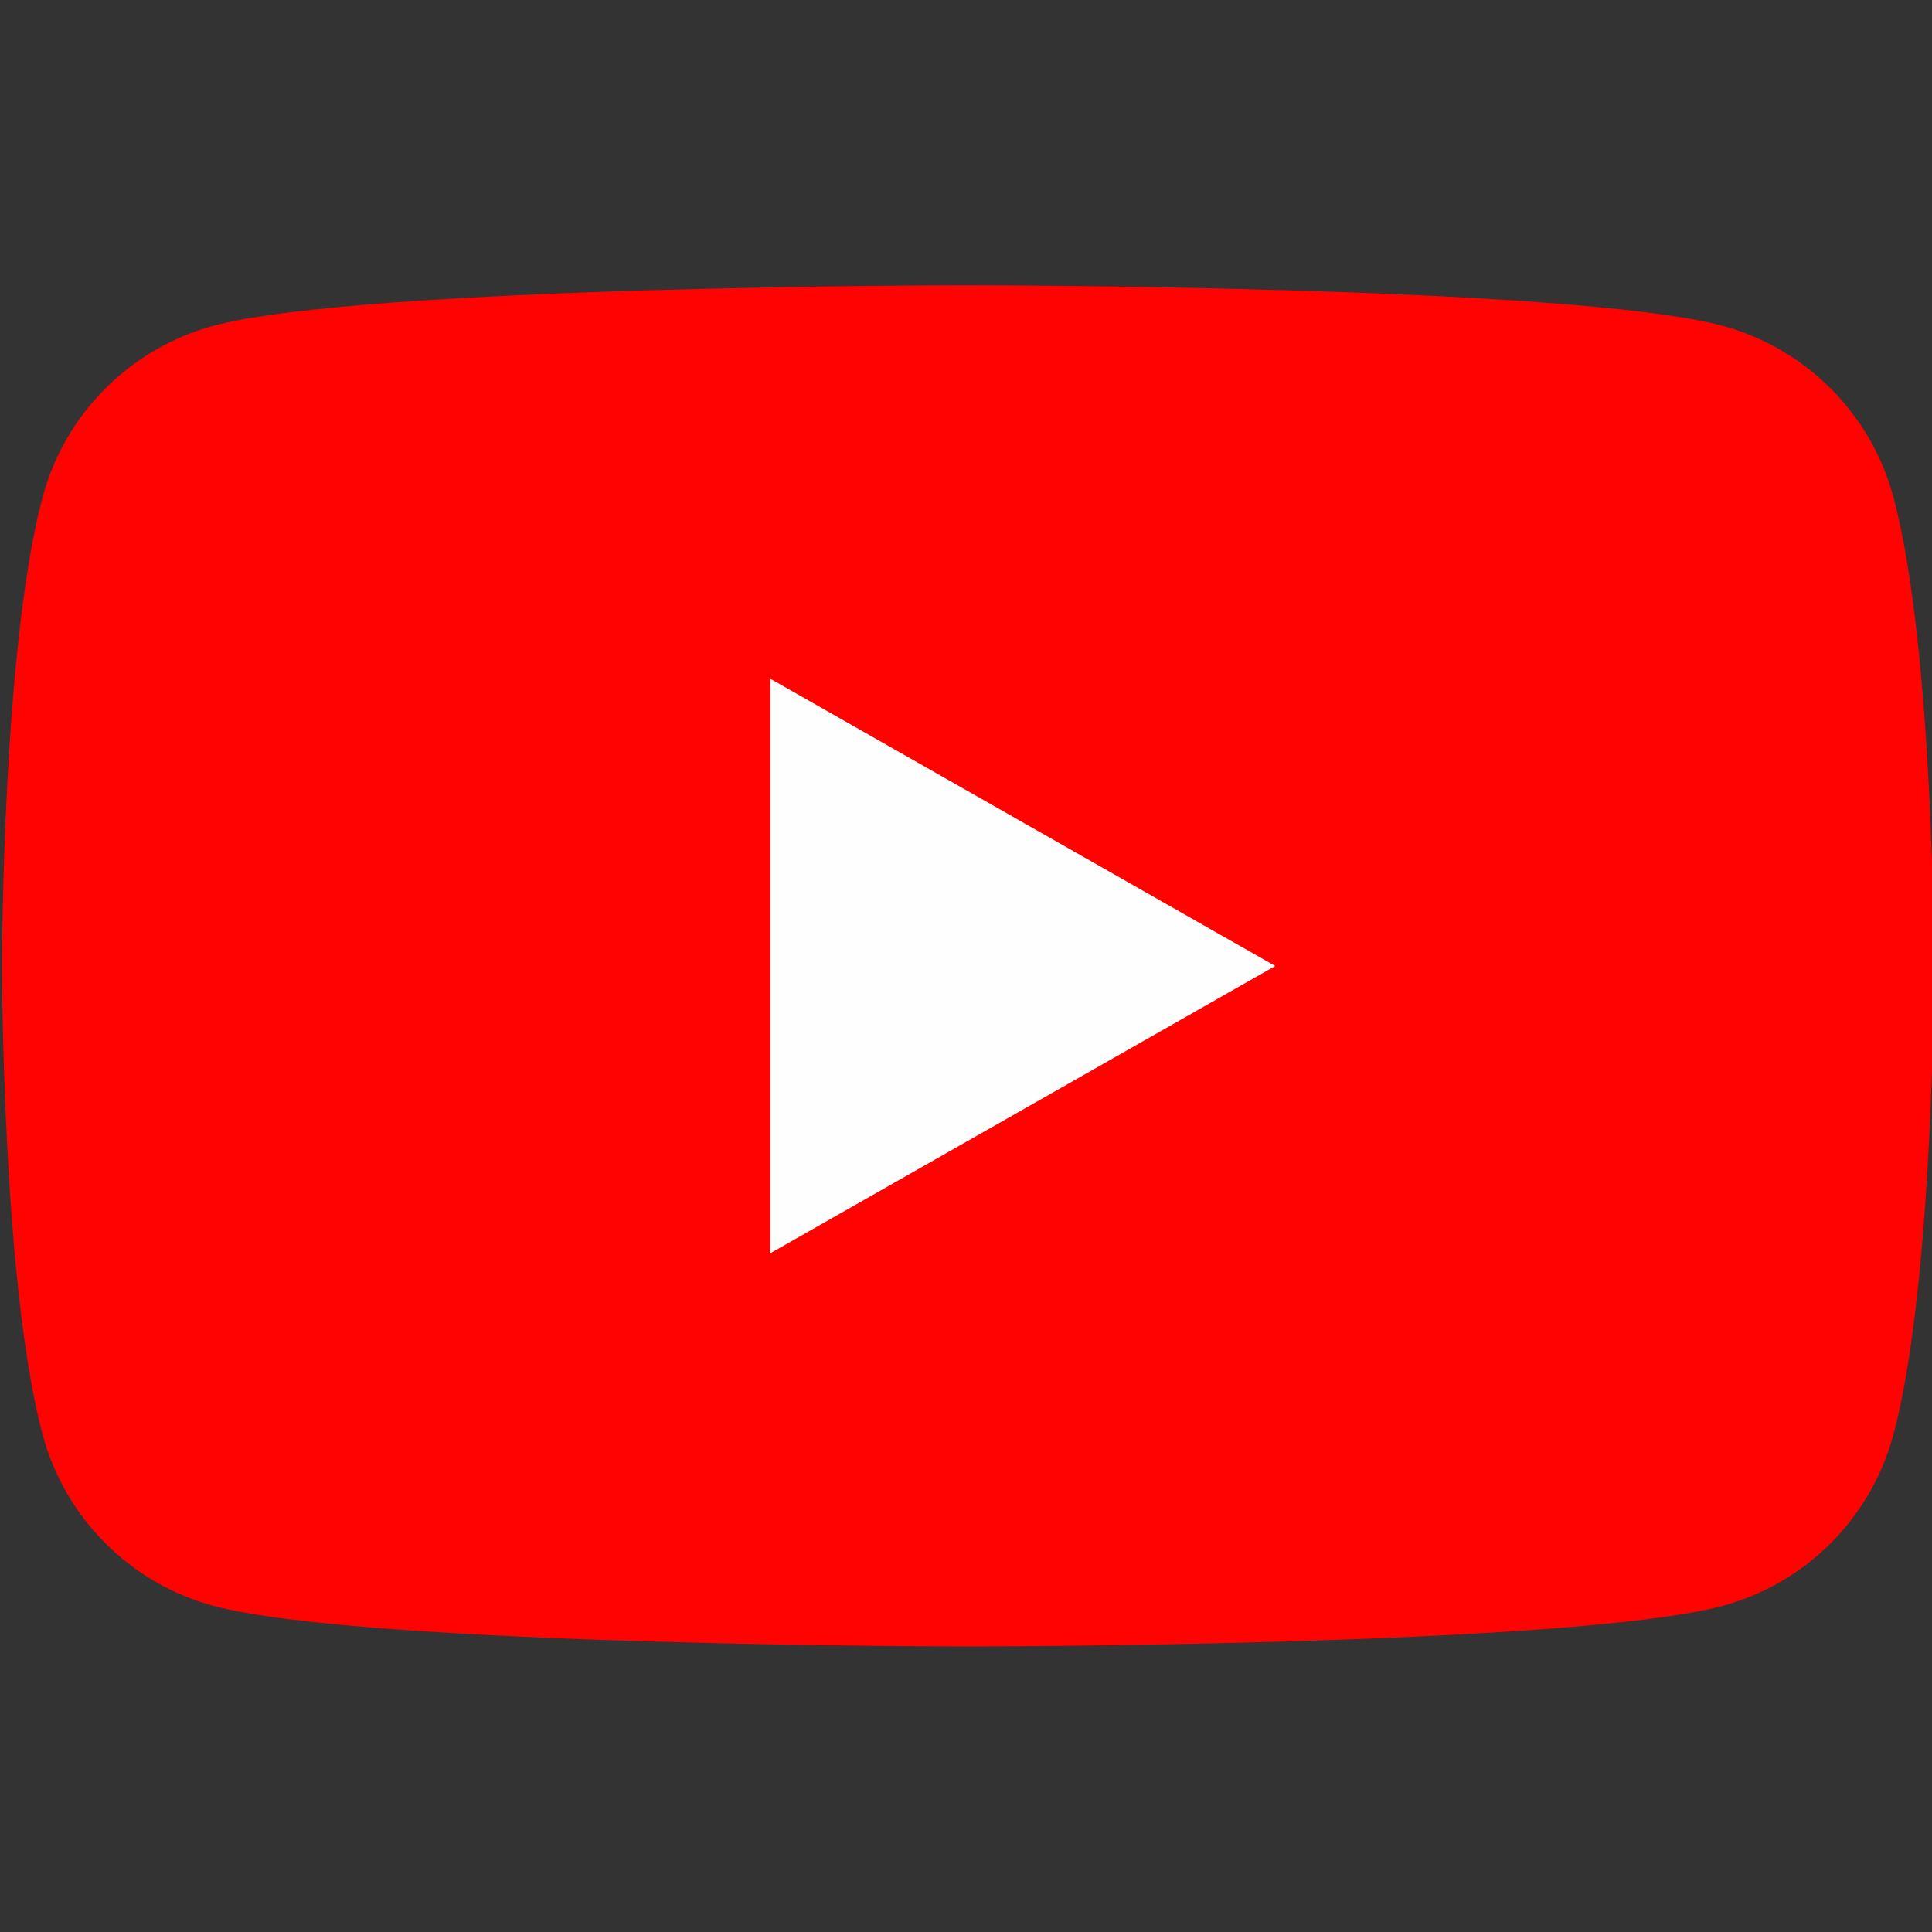 <svg width="30" height="30" viewBox="0 0 30 30" fill="none" xmlns="http://www.w3.org/2000/svg">
<rect x="0" y="0" width="30" height="30" fill="#333333" stroke="none"/>
<g clip-path="url(#clip0_5444_3901)">
<path d="M29.404 7.73C29.234 7.091 28.9 6.509 28.435 6.041C27.969 5.572 27.389 5.234 26.752 5.06C24.406 4.43 15.031 4.43 15.031 4.43C15.031 4.43 5.656 4.43 3.311 5.06C2.674 5.234 2.093 5.572 1.628 6.041C1.162 6.509 0.828 7.091 0.659 7.73C0.031 10.085 0.031 14.998 0.031 14.998C0.031 14.998 0.031 19.91 0.659 22.266C0.828 22.904 1.162 23.487 1.628 23.955C2.093 24.424 2.674 24.762 3.311 24.935C5.656 25.566 15.031 25.566 15.031 25.566C15.031 25.566 24.406 25.566 26.752 24.935C27.389 24.762 27.969 24.424 28.435 23.955C28.9 23.487 29.234 22.904 29.404 22.266C30.031 19.91 30.031 14.998 30.031 14.998C30.031 14.998 30.031 10.085 29.404 7.73Z" fill="#FF0302"/>
<path d="M11.961 19.461V10.539L19.802 15L11.961 19.461Z" fill="#FEFEFE"/>
</g>
<defs>
<clipPath id="clip0_5444_3901">
<rect width="30" height="30" fill="white"/>
</clipPath>
</defs>
</svg>
